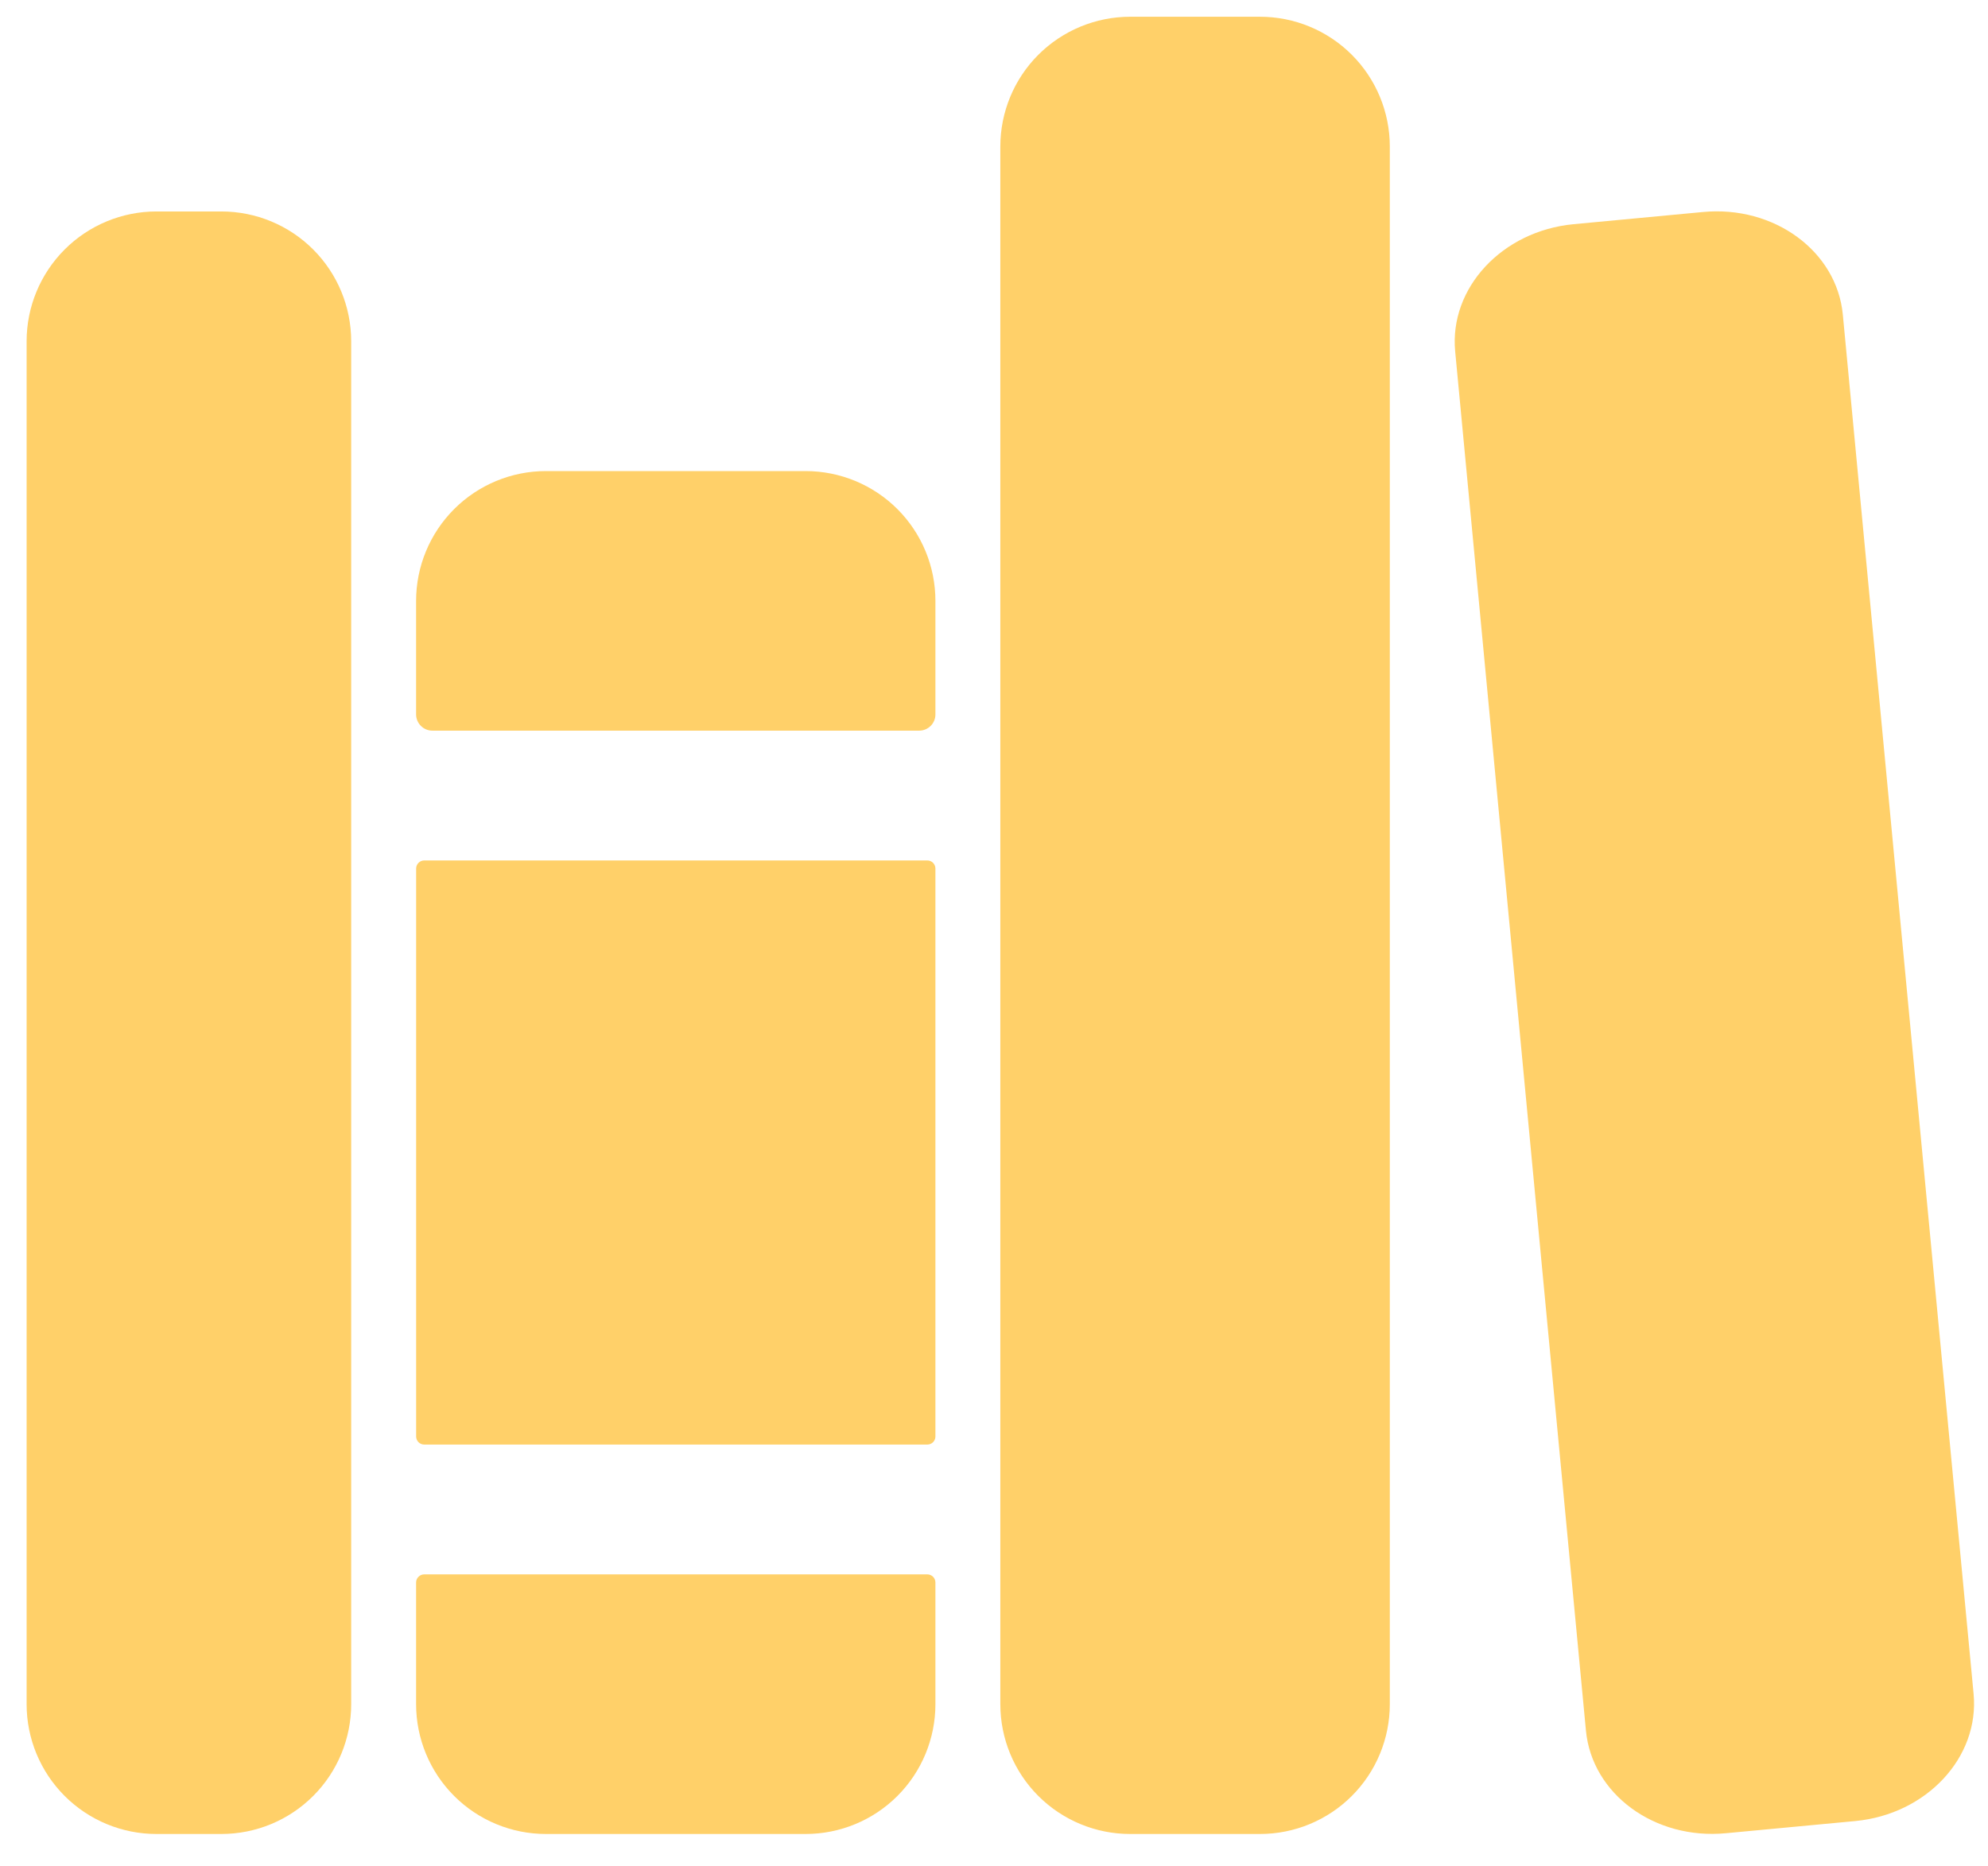 <svg width="49" height="46" viewBox="0 0 49 46" fill="none" xmlns="http://www.w3.org/2000/svg">
<path d="M5.456 45.212H3.856C3.008 45.212 2.194 44.875 1.594 44.275C0.994 43.675 0.656 42.861 0.656 42.012V8.413C0.656 7.564 0.994 6.75 1.594 6.15C2.194 5.55 3.008 5.213 3.856 5.213H5.456C6.305 5.213 7.119 5.55 7.719 6.15C8.319 6.75 8.656 7.564 8.656 8.413V42.012C8.656 42.861 8.319 43.675 7.719 44.275C7.119 44.875 6.305 45.212 5.456 45.212ZM23.056 14.813C23.056 13.964 22.719 13.15 22.119 12.55C21.519 11.95 20.705 11.613 19.856 11.613H13.456C12.608 11.613 11.794 11.95 11.194 12.55C10.594 13.15 10.256 13.964 10.256 14.813V17.613C10.256 17.719 10.299 17.82 10.374 17.895C10.449 17.97 10.55 18.012 10.656 18.012H22.656C22.762 18.012 22.864 17.97 22.939 17.895C23.014 17.82 23.056 17.719 23.056 17.613V14.813ZM10.256 42.012C10.256 42.861 10.594 43.675 11.194 44.275C11.794 44.875 12.608 45.212 13.456 45.212H19.856C20.705 45.212 21.519 44.875 22.119 44.275C22.719 43.675 23.056 42.861 23.056 42.012V39.012C23.056 38.959 23.035 38.908 22.998 38.871C22.96 38.833 22.909 38.812 22.856 38.812H10.456C10.403 38.812 10.352 38.833 10.315 38.871C10.277 38.908 10.256 38.959 10.256 39.012V42.012Z" fill="#FFD069"/>
<path d="M22.856 21.212H10.457C10.346 21.212 10.257 21.302 10.257 21.412V35.412C10.257 35.523 10.346 35.612 10.457 35.612H22.856C22.967 35.612 23.056 35.523 23.056 35.412V21.412C23.056 21.302 22.967 21.212 22.856 21.212Z" fill="#FFD069"/>
<path d="M31.056 45.212H27.856C27.008 45.212 26.194 44.875 25.593 44.275C24.993 43.675 24.656 42.861 24.656 42.012V3.613C24.656 2.764 24.993 1.95 25.593 1.35C26.194 0.75 27.008 0.413 27.856 0.413H31.056C31.905 0.413 32.719 0.75 33.319 1.35C33.919 1.95 34.256 2.764 34.256 3.613V42.012C34.256 42.861 33.919 43.675 33.319 44.275C32.719 44.875 31.905 45.212 31.056 45.212ZM48.645 41.757L45.422 7.758C45.274 6.193 43.728 5.058 41.969 5.227L38.784 5.527C37.025 5.694 35.719 7.098 35.867 8.663L39.09 42.662C39.238 44.227 40.784 45.362 42.543 45.193L45.728 44.893C47.487 44.726 48.793 43.322 48.645 41.757Z" fill="#FFD069"/>
</svg>
